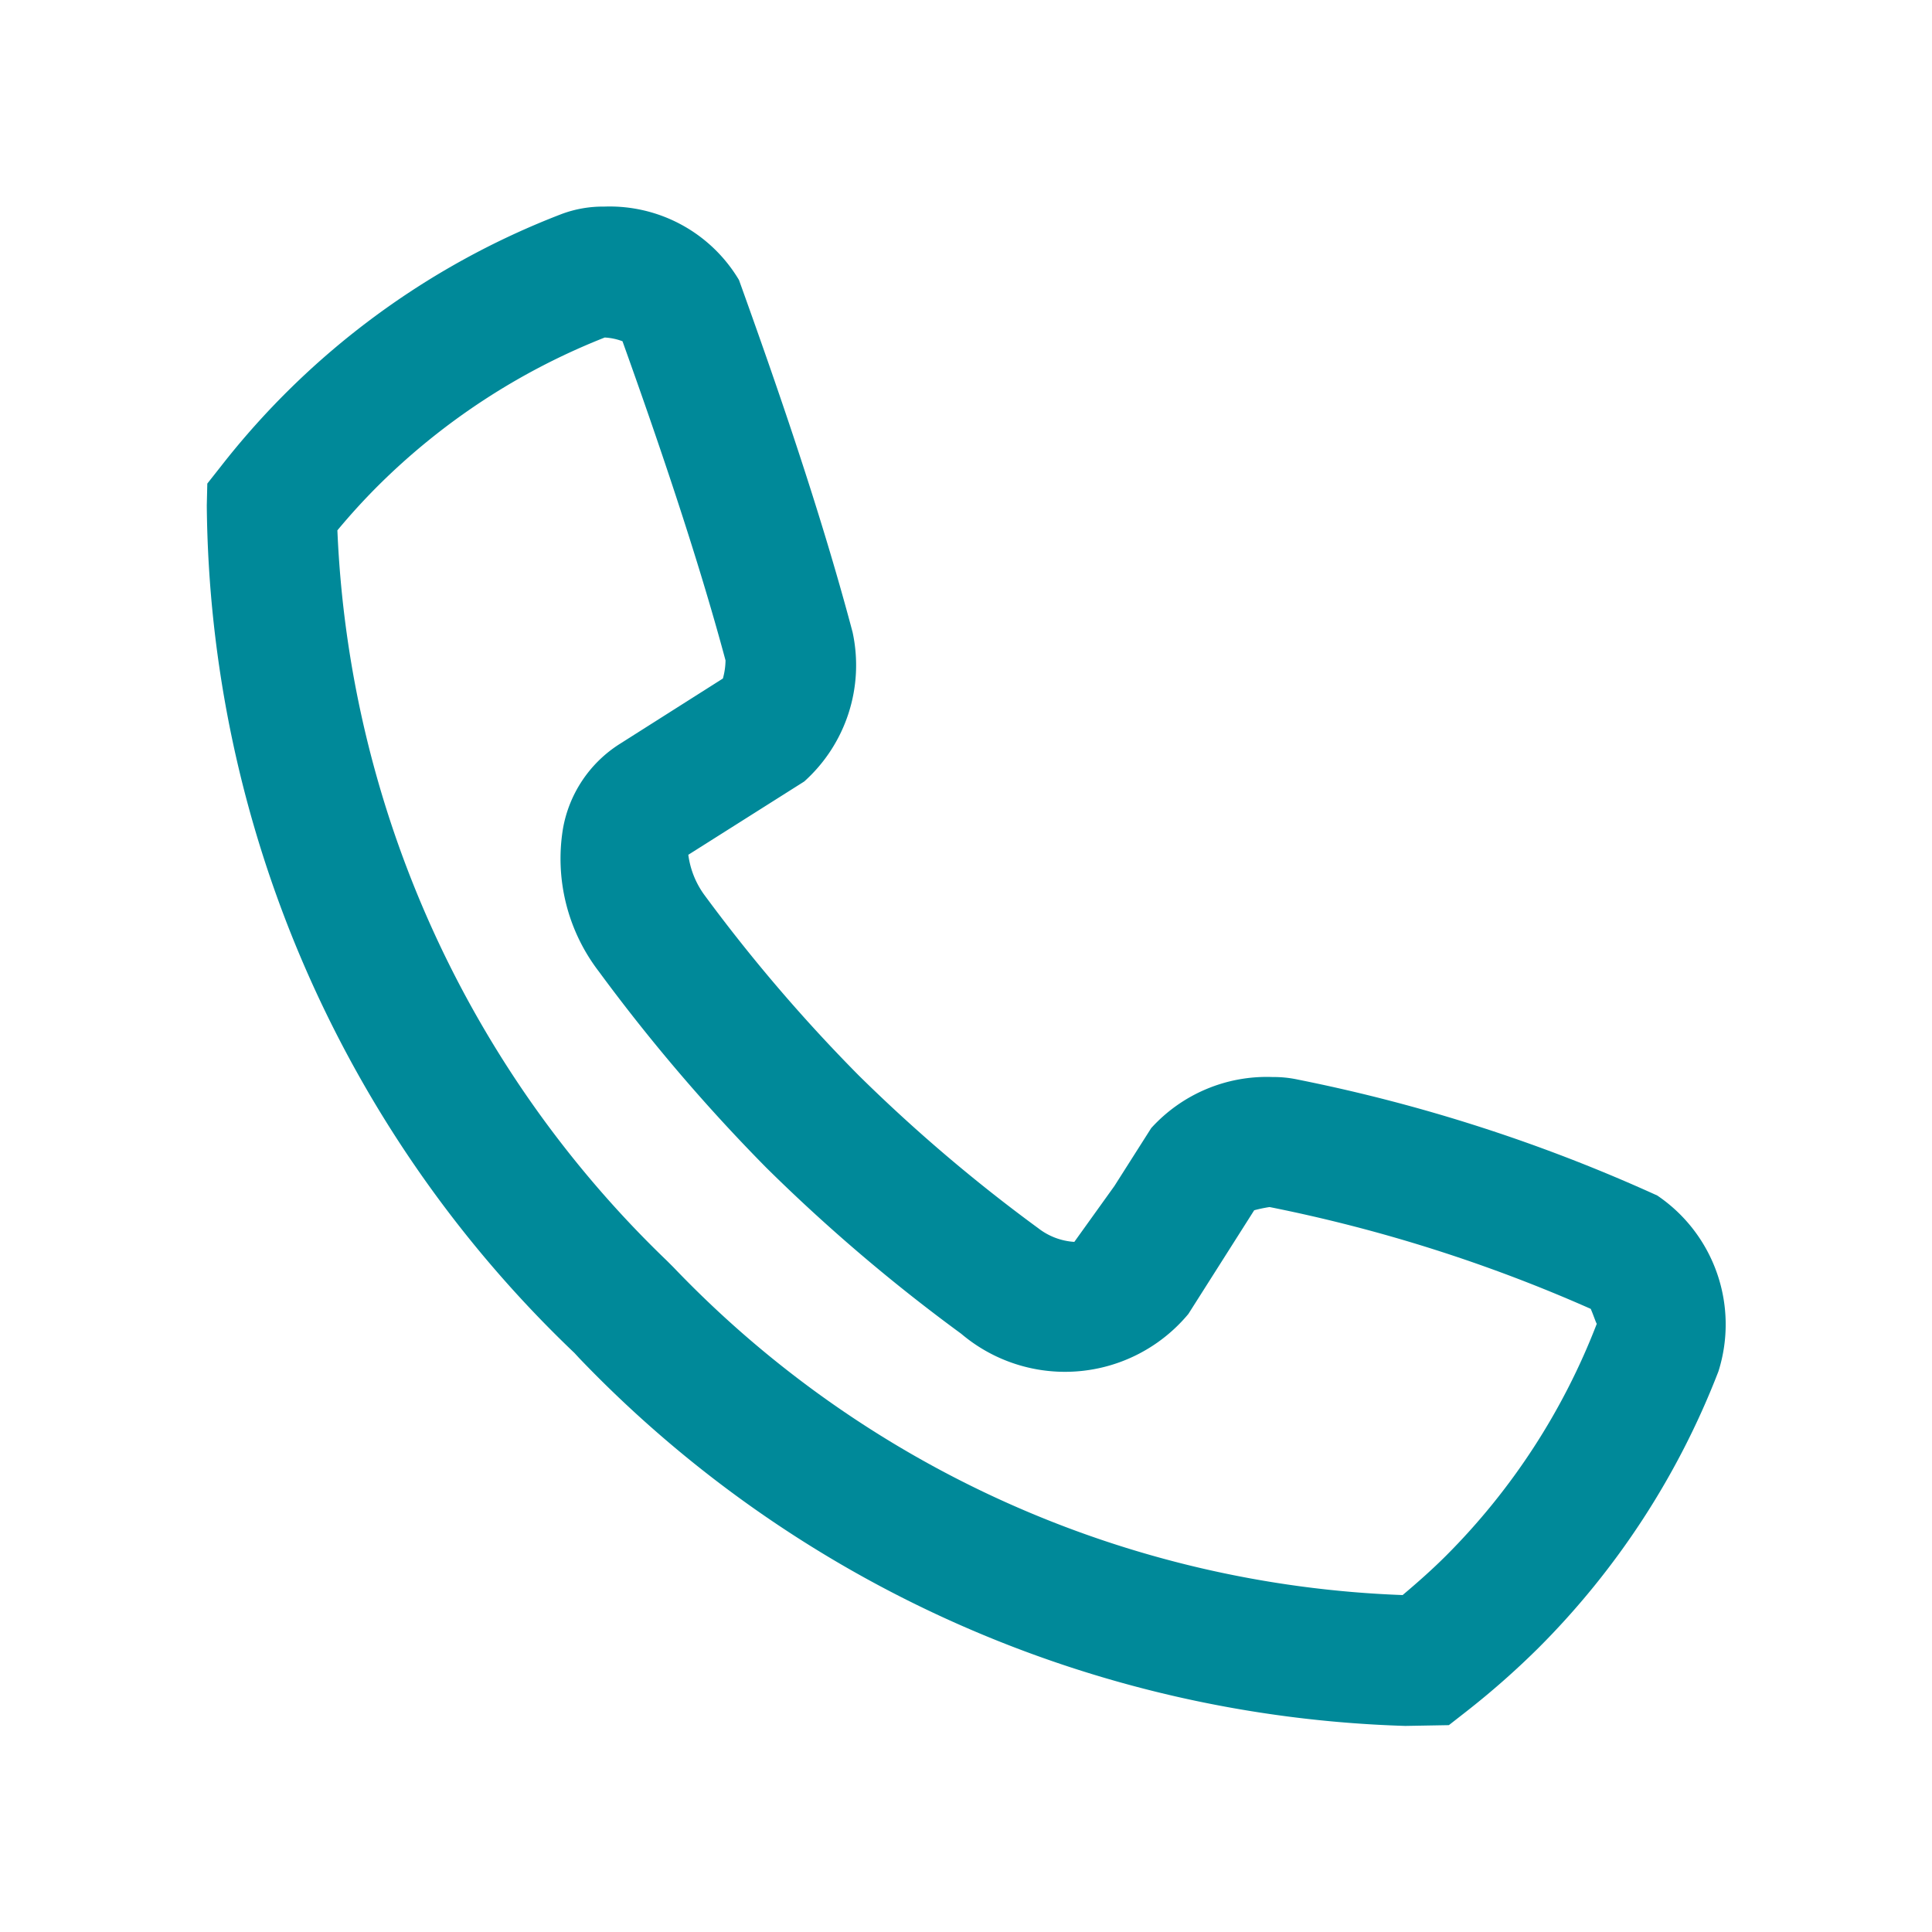 <svg xmlns="http://www.w3.org/2000/svg" width="30" height="30" viewBox="0 0 30 30">
<defs>
    <style>
      .cls-1 {
        fill: #008999;
        fill-rule: evenodd;
      }
    </style>
  </defs>
  <path id="Color_Fill_3_copy_6" data-name="Color Fill 3 copy 6" class="cls-1" d="M21.823,26.8a18.542,18.542,0,0,1-12.83-5.712L8.92,21.009h0A18.4,18.4,0,0,1,3.211,7.848l0.008-.339,0.21-.266A12.3,12.3,0,0,1,8.719,3.324a1.833,1.833,0,0,1,.663-0.116,2.337,2.337,0,0,1,2.093,1.14c0.554,1.54,1.255,3.548,1.764,5.469a2.426,2.426,0,0,1-.751,2.318l-1.8,1.138a1.36,1.36,0,0,0,.243.615,25.386,25.386,0,0,0,2.4,2.808,25.017,25.017,0,0,0,2.79,2.375,1.016,1.016,0,0,0,.561.213l0.622-.867,0.572-.9a2.422,2.422,0,0,1,1.884-.793,1.781,1.781,0,0,1,.394.04,25.54,25.54,0,0,1,5.58,1.8,2.417,2.417,0,0,1,.95,2.73,12.364,12.364,0,0,1-2.8,4.3,12.756,12.756,0,0,1-1.121.987l-0.265.207-0.679.012h0ZM5.239,8.235a16.7,16.7,0,0,0,5.119,11.344l0.1,0.1a16.5,16.5,0,0,0,11.322,5.089c0.237-.2.463-0.4,0.676-0.613a10.363,10.363,0,0,0,2.339-3.6c-0.011-.008-0.051-0.132-0.094-0.231a23.81,23.81,0,0,0-4.987-1.581,2.139,2.139,0,0,0-.239.05l-1.022,1.61a2.492,2.492,0,0,1-3.528.307A27.011,27.011,0,0,1,11.9,18.133a27.655,27.655,0,0,1-2.6-3.046,2.877,2.877,0,0,1-.558-2.221,1.958,1.958,0,0,1,.878-1.312l1.605-1.018a1.1,1.1,0,0,0,.041-0.281c-0.446-1.662-1.078-3.5-1.6-4.956a0.914,0.914,0,0,0-.276-0.058A10.4,10.4,0,0,0,5.85,7.563c-0.206.207-.408,0.428-0.611,0.672h0Z"/>
</svg>
